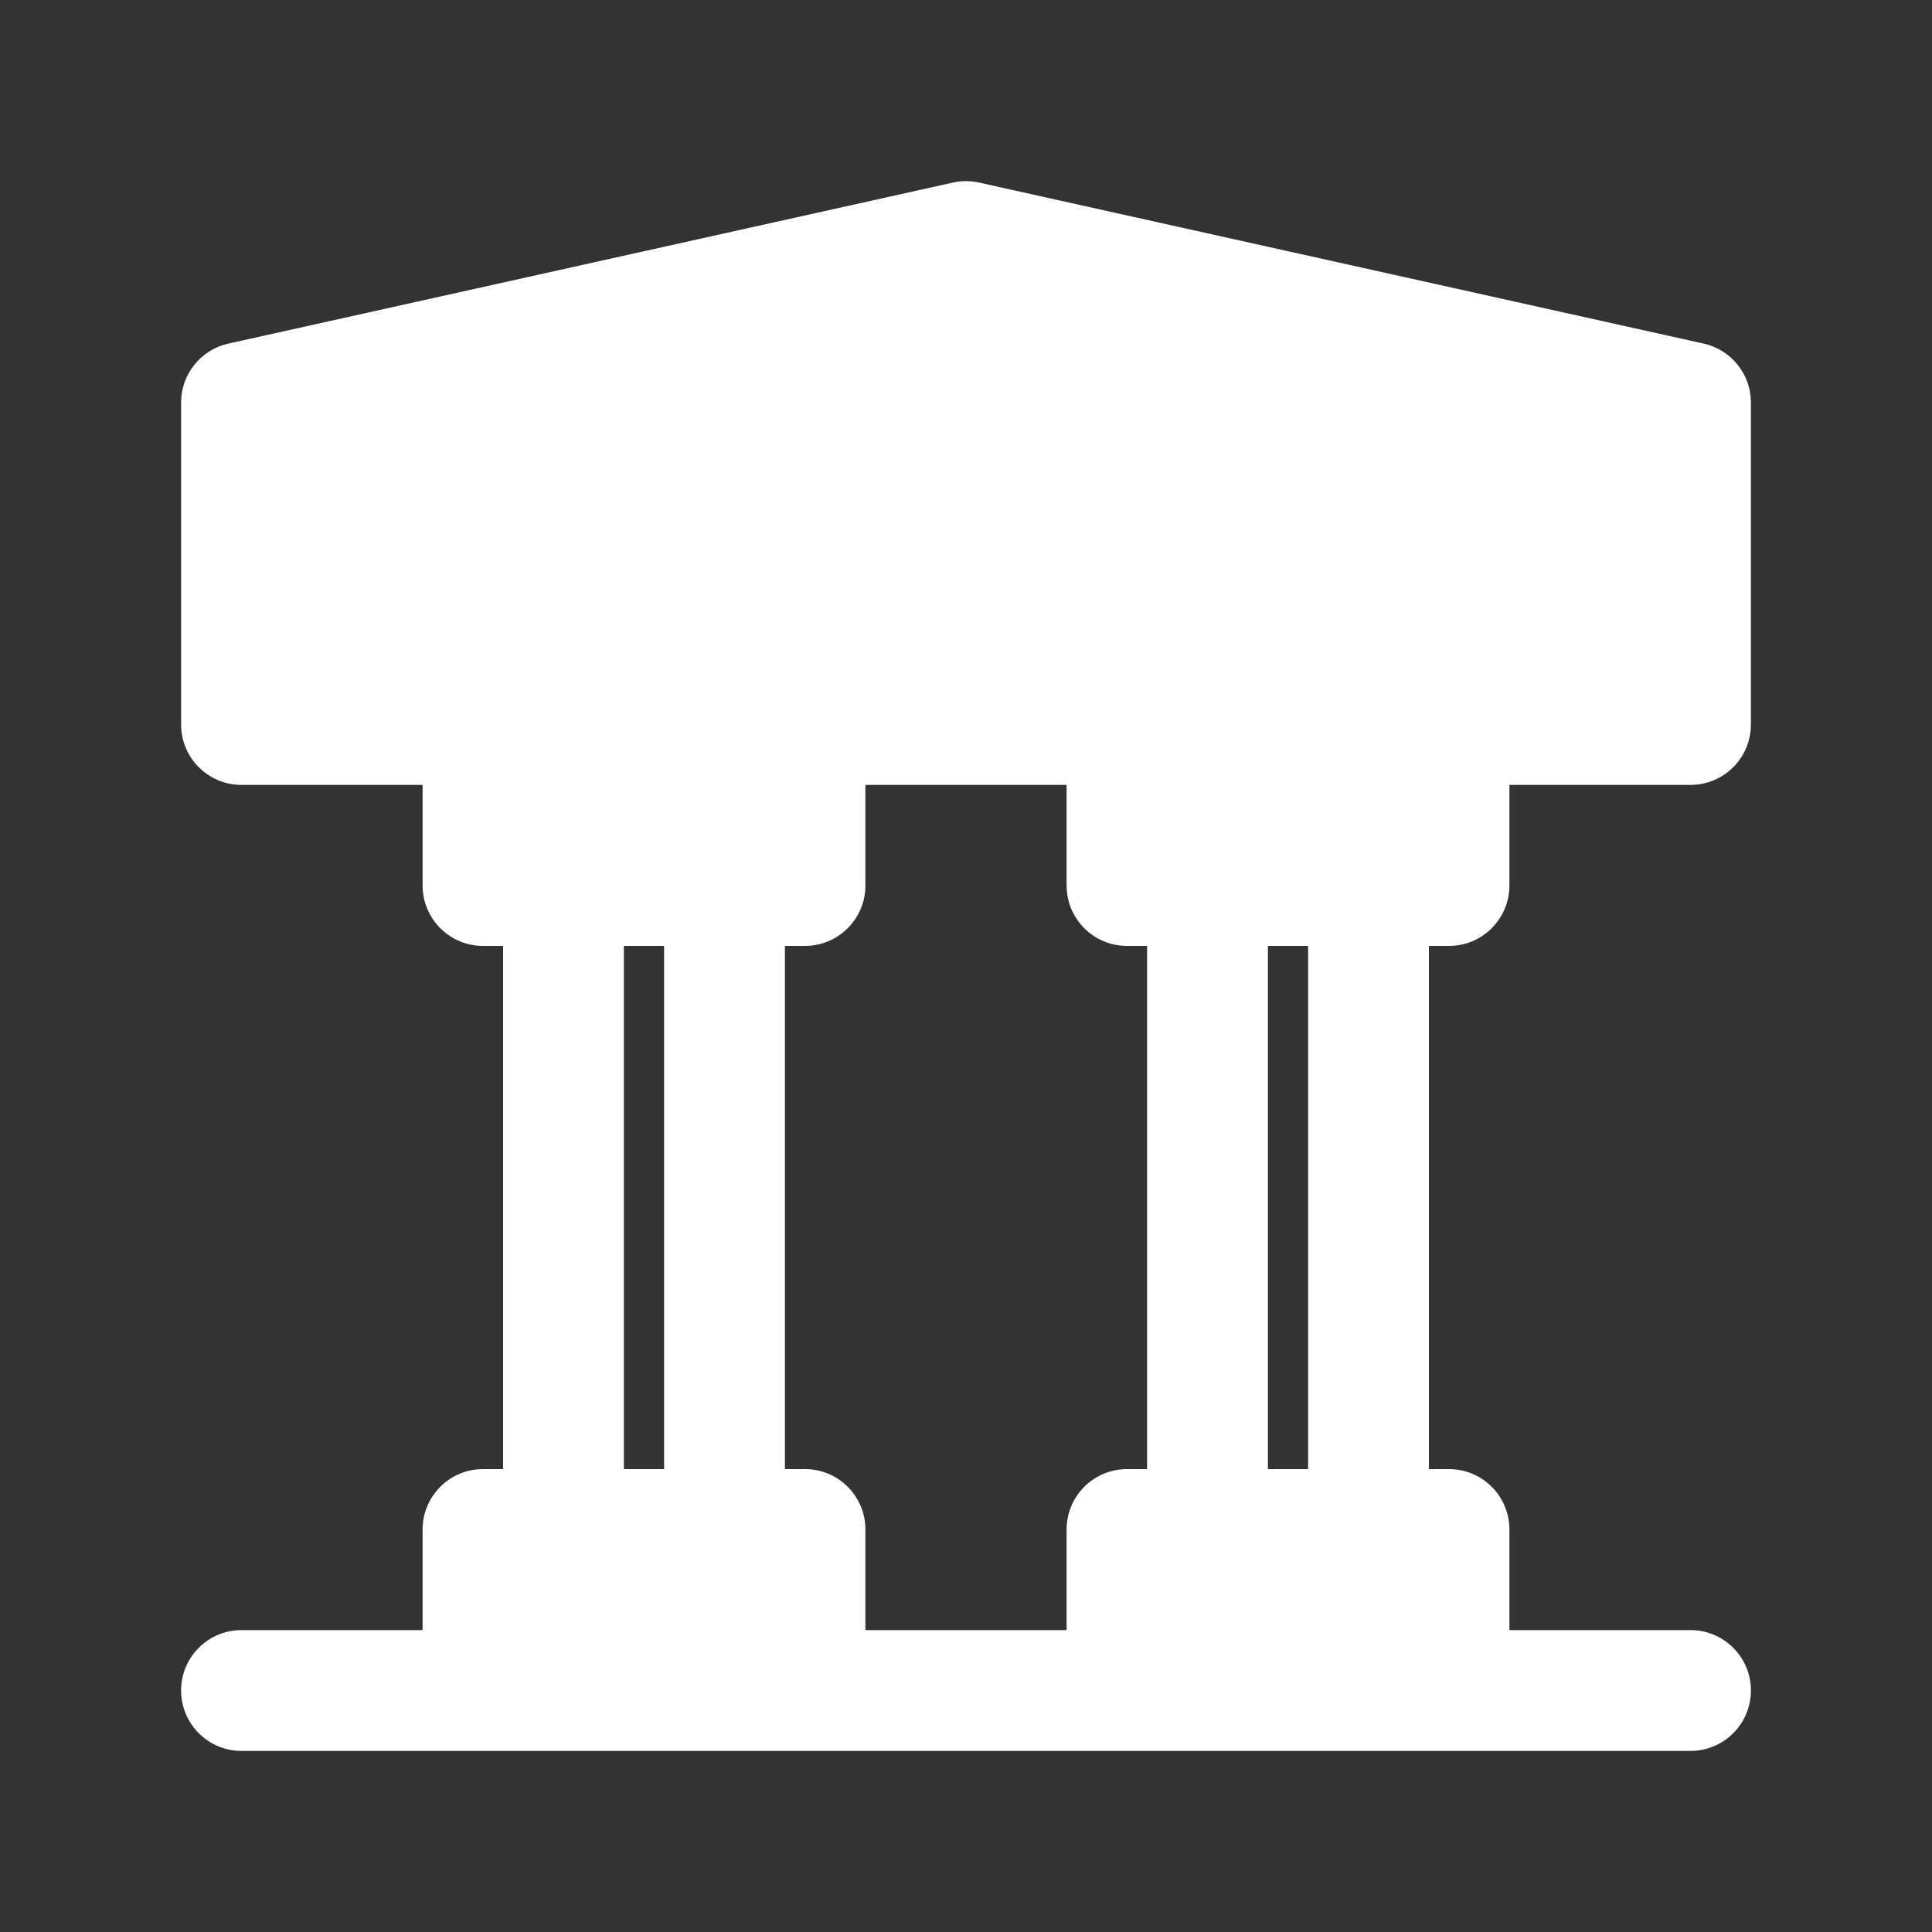 <svg width="30" height="30" viewBox="0 0 30 30" fill="none" xmlns="http://www.w3.org/2000/svg">
<rect x="0" y="0" width="30" height="30" fill="#333333" stroke="none"/>
<path fill-rule="evenodd" clip-rule="evenodd" d="M14.797 2.835C14.931 2.805 15.069 2.805 15.203 2.835L26.453 5.335C26.882 5.43 27.188 5.811 27.188 6.25V11.25C27.188 11.768 26.768 12.188 26.25 12.188H23.438V13.75C23.438 14.268 23.018 14.688 22.5 14.688H22.188V22.812H22.5C23.018 22.812 23.438 23.232 23.438 23.75V25.312H26.25C26.768 25.312 27.188 25.732 27.188 26.25C27.188 26.768 26.768 27.188 26.25 27.188H3.75C3.232 27.188 2.812 26.768 2.812 26.25C2.812 25.732 3.232 25.312 3.75 25.312H6.562V23.75C6.562 23.232 6.982 22.812 7.5 22.812H7.812V14.688H7.5C6.982 14.688 6.562 14.268 6.562 13.75V12.188H3.75C3.232 12.188 2.812 11.768 2.812 11.25V6.25C2.812 5.811 3.118 5.43 3.547 5.335L14.797 2.835ZM16.562 12.188H13.438V13.75C13.438 14.268 13.018 14.688 12.5 14.688H12.188V22.812H12.5C13.018 22.812 13.438 23.232 13.438 23.75V25.312H16.562V23.75C16.562 23.232 16.982 22.812 17.5 22.812H17.812V14.688H17.5C16.982 14.688 16.562 14.268 16.562 13.75V12.188ZM19.688 14.688V22.812H20.312V14.688H19.688ZM9.688 22.812H10.312V14.688H9.688V22.812Z" fill="white"/>
</svg>
